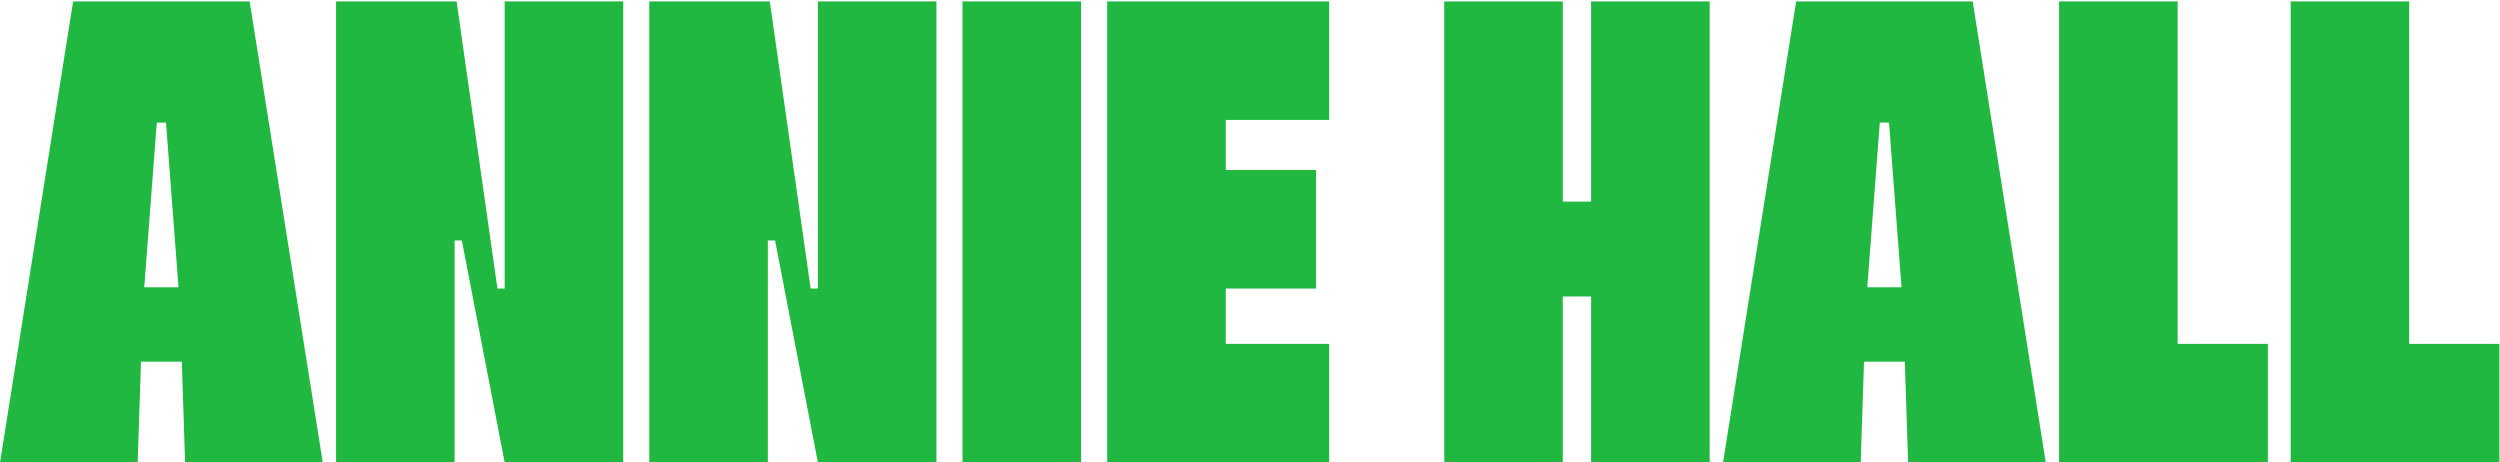 <svg width="1384" height="256" viewBox="0 0 1384 256" fill="none" xmlns="http://www.w3.org/2000/svg">
<path d="M178.67 256H102.469L100.646 200.216H78.041L76.218 256H0.017L40.487 0.78H138.2L178.67 256ZM98.823 159.017L91.896 67.867H86.791L79.864 159.017H98.823ZM279.385 159.746V0.78H345.013V256H279.385L255.686 133.13H251.676V256H186.048V0.78H252.769L275.375 159.746H279.385ZM452.783 159.746V0.78H518.411V256H452.783L429.085 133.13H425.074V256H359.446V0.78H426.168L448.773 159.746H452.783ZM598.472 256H532.844V0.78H598.472V256ZM735.826 0.78V66.408H678.584V94.118H728.534V159.746H678.584V190.372H735.826V256H612.956V0.78H735.826ZM880.834 111.619V0.78H946.462V256H880.834V164.121H865.157V256H799.529V0.78H865.157V111.619H880.834ZM1132.54 256H1056.34L1054.51 200.216H1031.91L1030.09 256H953.885L994.356 0.78H1092.07L1132.54 256ZM1052.69 159.017L1045.76 67.867H1040.66L1033.73 159.017H1052.69ZM1205.54 0.78V190.372H1255.49V256H1139.92V0.78H1205.54ZM1333.72 0.78V190.372H1383.67V256H1268.1V0.78H1333.72Z" fill="#20B841"/>
</svg>
